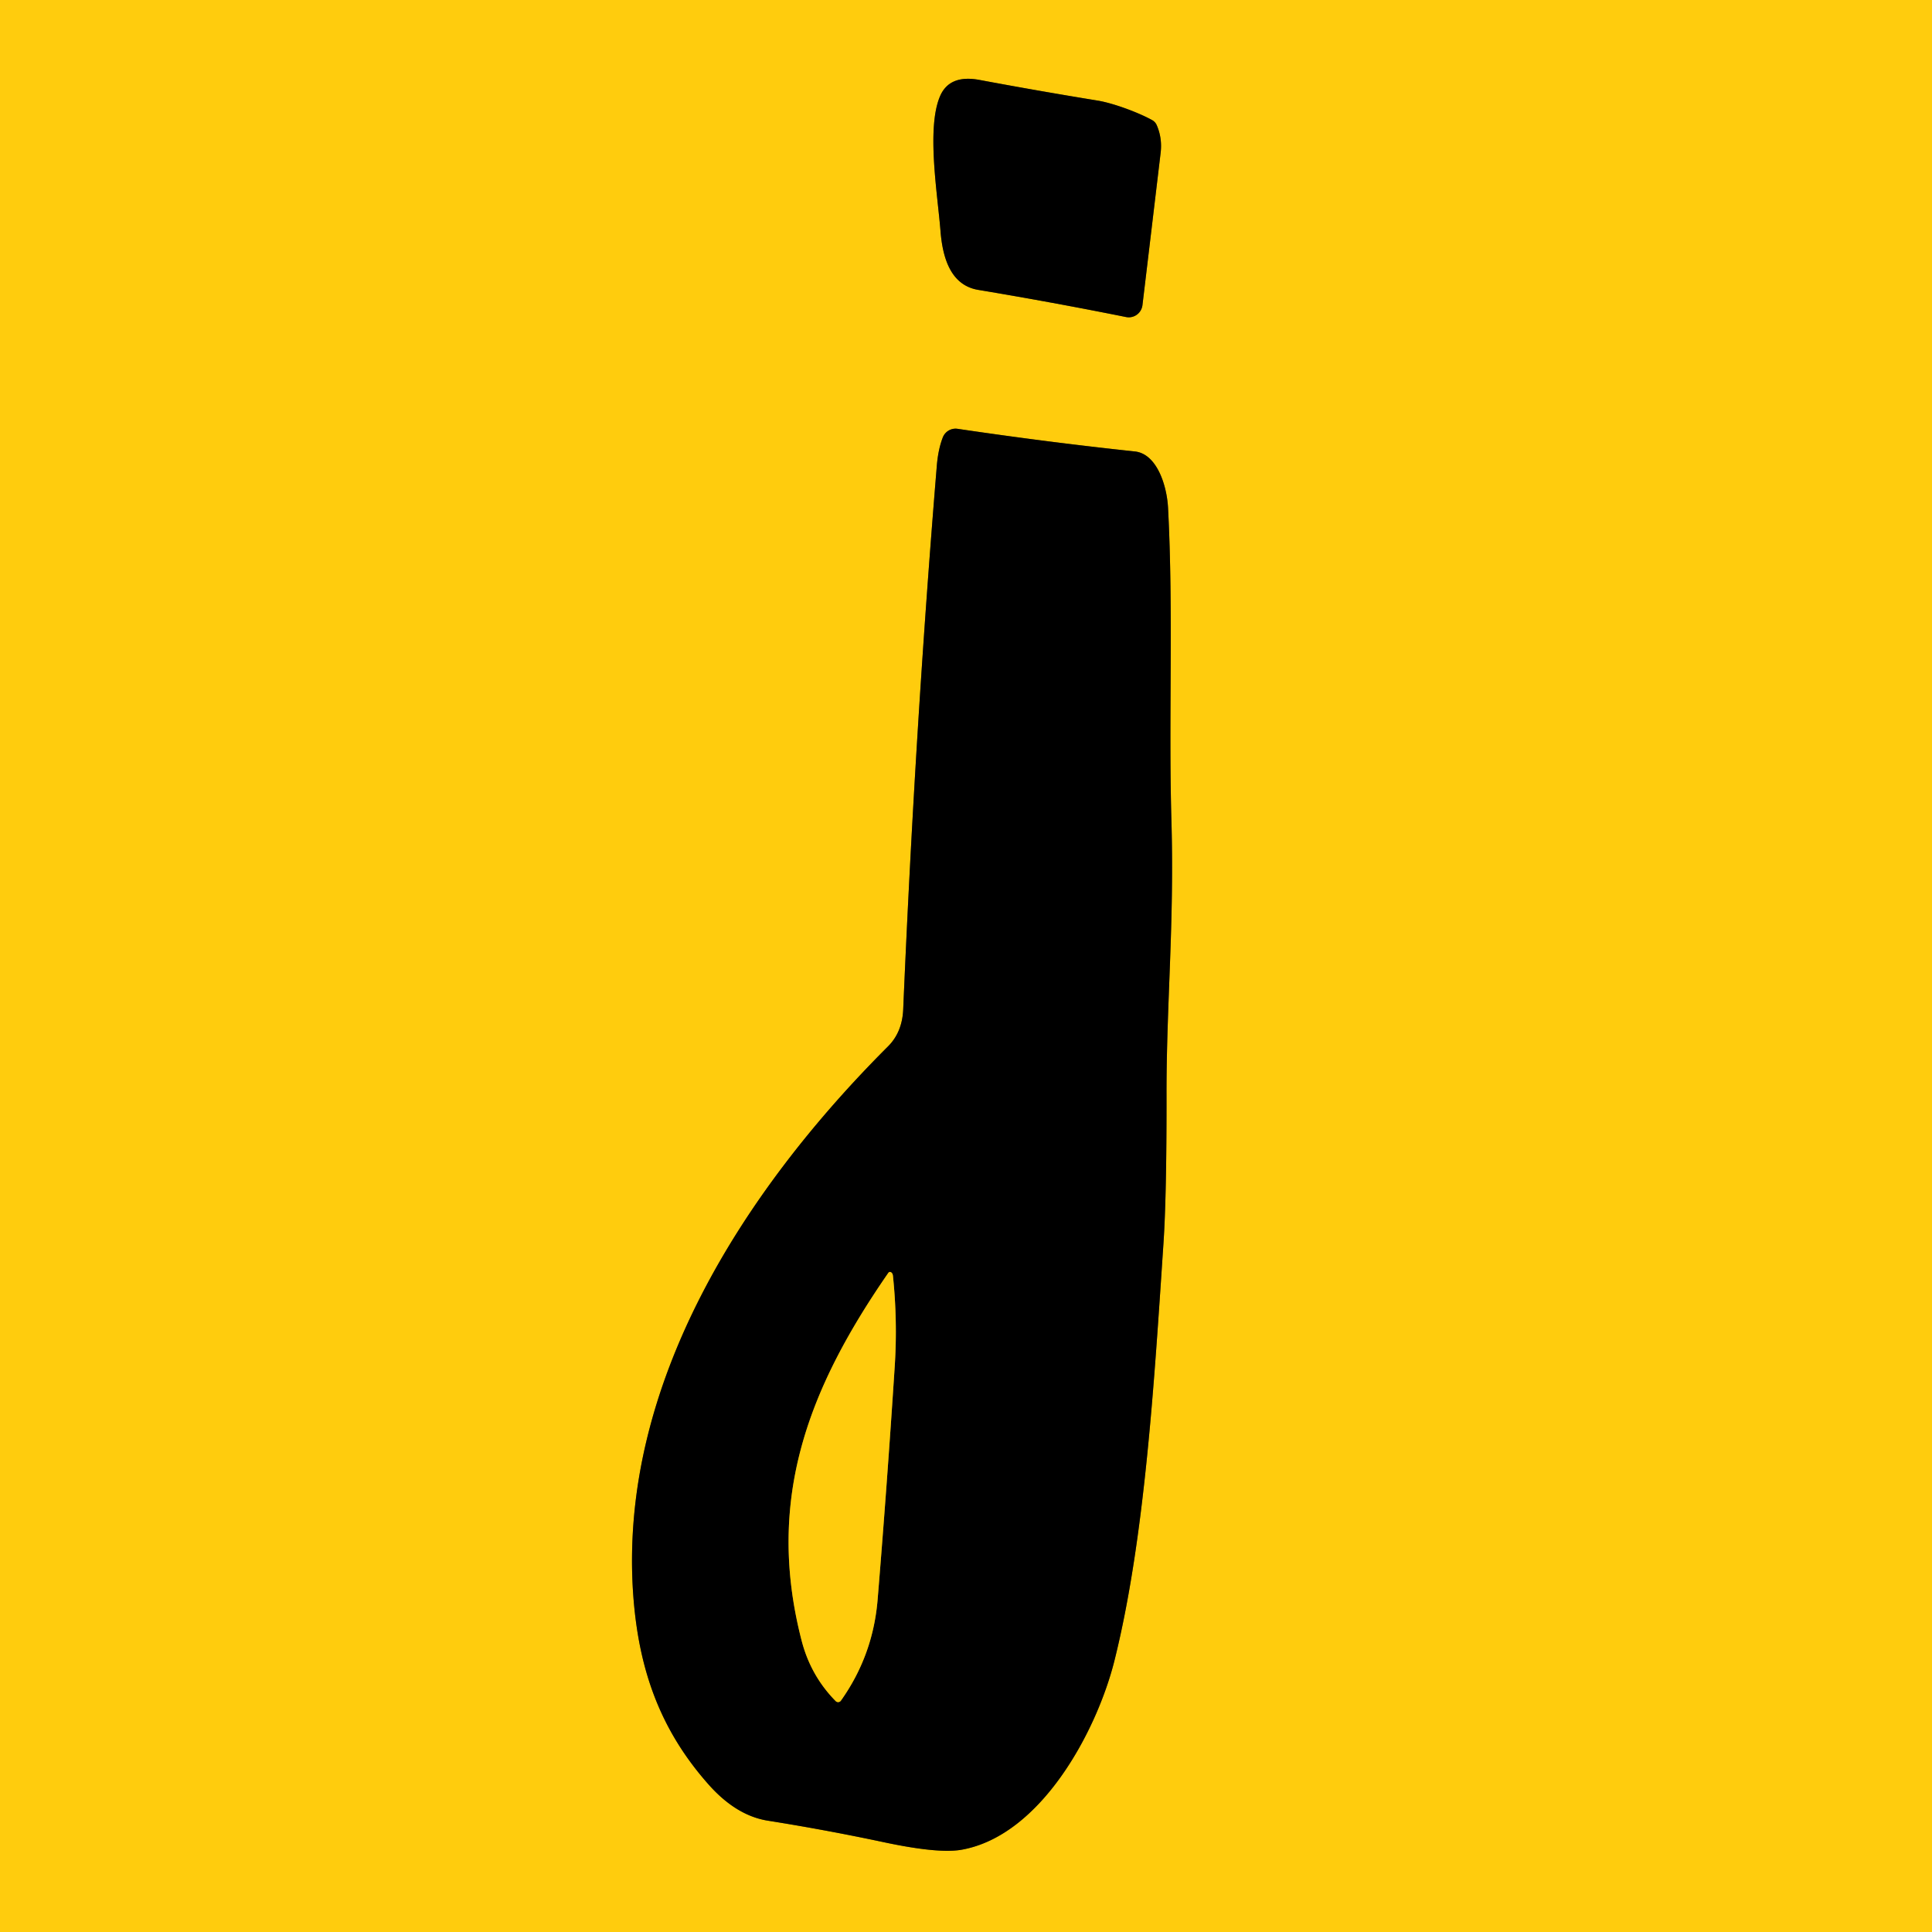 <?xml version="1.0" encoding="UTF-8" standalone="no"?>
<!DOCTYPE svg PUBLIC "-//W3C//DTD SVG 1.1//EN" "http://www.w3.org/Graphics/SVG/1.1/DTD/svg11.dtd">
<svg xmlns="http://www.w3.org/2000/svg" version="1.1" viewBox="0.00 0.00 256.00 256.00">
<g stroke-width="2.00" fill="none" stroke-linecap="butt">
<path stroke="#806607" vector-effect="non-scaling-stroke" d="
  M 152.62 15.89
  C 150.74 14.86 147.46 13.66 145.45 13.33
  Q 137.59 12.05 129.78 10.59
  Q 125.80 9.85 124.56 12.75
  C 122.74 16.99 124.24 25.78 124.62 30.60
  C 124.90 34.15 125.96 37.80 129.62 38.41
  Q 139.46 40.05 149.21 42.01
  A 1.83 1.82 -80.8 0 0 151.38 40.44
  Q 152.57 30.51 153.79 20.25
  Q 154.02 18.31 153.28 16.60
  Q 153.08 16.13 152.62 15.89"
/>
<path stroke="#806607" vector-effect="non-scaling-stroke" d="
  M 124.13 61.75
  C 122.16 85.70 120.70 109.74 119.68 133.75
  Q 119.55 136.77 117.67 138.65
  C 98.66 157.64 81.84 183.50 83.92 211.52
  C 84.66 221.35 87.52 229.25 93.85 236.41
  Q 97.53 240.58 101.75 241.25
  Q 109.50 242.48 117.19 244.12
  Q 124.36 245.64 127.41 245.10
  C 138.02 243.21 145.39 229.21 147.68 220.00
  C 151.70 203.90 152.95 182.95 154.16 164.83
  Q 154.59 158.46 154.57 145.14
  C 154.55 132.99 155.61 122.45 155.22 108.75
  C 154.83 95.19 155.50 81.14 154.77 67.25
  C 154.61 64.34 153.30 60.13 150.37 59.82
  Q 138.90 58.60 126.88 56.82
  A 1.82 1.81 -75.0 0 0 124.93 57.95
  Q 124.31 59.54 124.13 61.75"
/>
<path stroke="#806607" vector-effect="non-scaling-stroke" d="
  M 117.69 168.69
  C 107.36 183.64 101.32 198.43 106.22 217.39
  Q 107.42 222.04 110.73 225.40
  A 0.45 0.45 0.0 0 0 111.42 225.35
  Q 115.68 219.36 116.29 211.95
  Q 117.56 196.48 118.56 180.99
  Q 118.94 175.02 118.32 169.06
  Q 118.29 168.76 118.12 168.62
  Q 117.87 168.43 117.69 168.69"
/>
</g>
<path fill="#ffcc0d" d="
  M 0.00 0.00
  L 256.00 0.00
  L 256.00 256.00
  L 0.00 256.00
  L 0.00 0.00
  Z
  M 152.62 15.89
  C 150.74 14.86 147.46 13.66 145.45 13.33
  Q 137.59 12.05 129.78 10.59
  Q 125.80 9.85 124.56 12.75
  C 122.74 16.99 124.24 25.78 124.62 30.60
  C 124.90 34.15 125.96 37.80 129.62 38.41
  Q 139.46 40.05 149.21 42.01
  A 1.83 1.82 -80.8 0 0 151.38 40.44
  Q 152.57 30.51 153.79 20.25
  Q 154.02 18.31 153.28 16.60
  Q 153.08 16.13 152.62 15.89
  Z
  M 124.13 61.75
  C 122.16 85.70 120.70 109.74 119.68 133.75
  Q 119.55 136.77 117.67 138.65
  C 98.66 157.64 81.84 183.50 83.92 211.52
  C 84.66 221.35 87.52 229.25 93.85 236.41
  Q 97.53 240.58 101.75 241.25
  Q 109.50 242.48 117.19 244.12
  Q 124.36 245.64 127.41 245.10
  C 138.02 243.21 145.39 229.21 147.68 220.00
  C 151.70 203.90 152.95 182.95 154.16 164.83
  Q 154.59 158.46 154.57 145.14
  C 154.55 132.99 155.61 122.45 155.22 108.75
  C 154.83 95.19 155.50 81.14 154.77 67.25
  C 154.61 64.34 153.30 60.13 150.37 59.82
  Q 138.90 58.60 126.88 56.82
  A 1.82 1.81 -75.0 0 0 124.93 57.95
  Q 124.31 59.54 124.13 61.75
  Z"
/>
<path fill="#000000" d="
  M 145.45 13.33
  C 147.46 13.66 150.74 14.86 152.62 15.89
  Q 153.08 16.13 153.28 16.60
  Q 154.02 18.31 153.79 20.25
  Q 152.57 30.51 151.38 40.44
  A 1.83 1.82 -80.8 0 1 149.21 42.01
  Q 139.46 40.05 129.62 38.41
  C 125.96 37.80 124.90 34.15 124.62 30.60
  C 124.24 25.78 122.74 16.99 124.56 12.75
  Q 125.80 9.85 129.78 10.59
  Q 137.59 12.05 145.45 13.33
  Z"
/>
<path fill="#000000" d="
  M 119.68 133.75
  C 120.70 109.74 122.16 85.70 124.13 61.75
  Q 124.31 59.54 124.93 57.95
  A 1.82 1.81 -75.0 0 1 126.88 56.82
  Q 138.90 58.60 150.37 59.82
  C 153.30 60.13 154.61 64.34 154.77 67.25
  C 155.50 81.14 154.83 95.19 155.22 108.75
  C 155.61 122.45 154.55 132.99 154.57 145.14
  Q 154.59 158.46 154.16 164.83
  C 152.95 182.95 151.70 203.90 147.68 220.00
  C 145.39 229.21 138.02 243.21 127.41 245.10
  Q 124.36 245.64 117.19 244.12
  Q 109.50 242.48 101.75 241.25
  Q 97.53 240.58 93.85 236.41
  C 87.52 229.25 84.66 221.35 83.92 211.52
  C 81.84 183.50 98.66 157.64 117.67 138.65
  Q 119.55 136.77 119.68 133.75
  Z
  M 117.69 168.69
  C 107.36 183.64 101.32 198.43 106.22 217.39
  Q 107.42 222.04 110.73 225.40
  A 0.45 0.45 0.0 0 0 111.42 225.35
  Q 115.68 219.36 116.29 211.95
  Q 117.56 196.48 118.56 180.99
  Q 118.94 175.02 118.32 169.06
  Q 118.29 168.76 118.12 168.62
  Q 117.87 168.43 117.69 168.69
  Z"
/>
<path fill="#ffcc0d" d="
  M 106.22 217.39
  C 101.32 198.43 107.36 183.64 117.69 168.69
  Q 117.87 168.43 118.12 168.62
  Q 118.29 168.76 118.32 169.06
  Q 118.94 175.02 118.56 180.99
  Q 117.56 196.48 116.29 211.95
  Q 115.68 219.36 111.42 225.35
  A 0.45 0.45 0.0 0 1 110.73 225.40
  Q 107.42 222.04 106.22 217.39
  Z"
/>
</svg>
